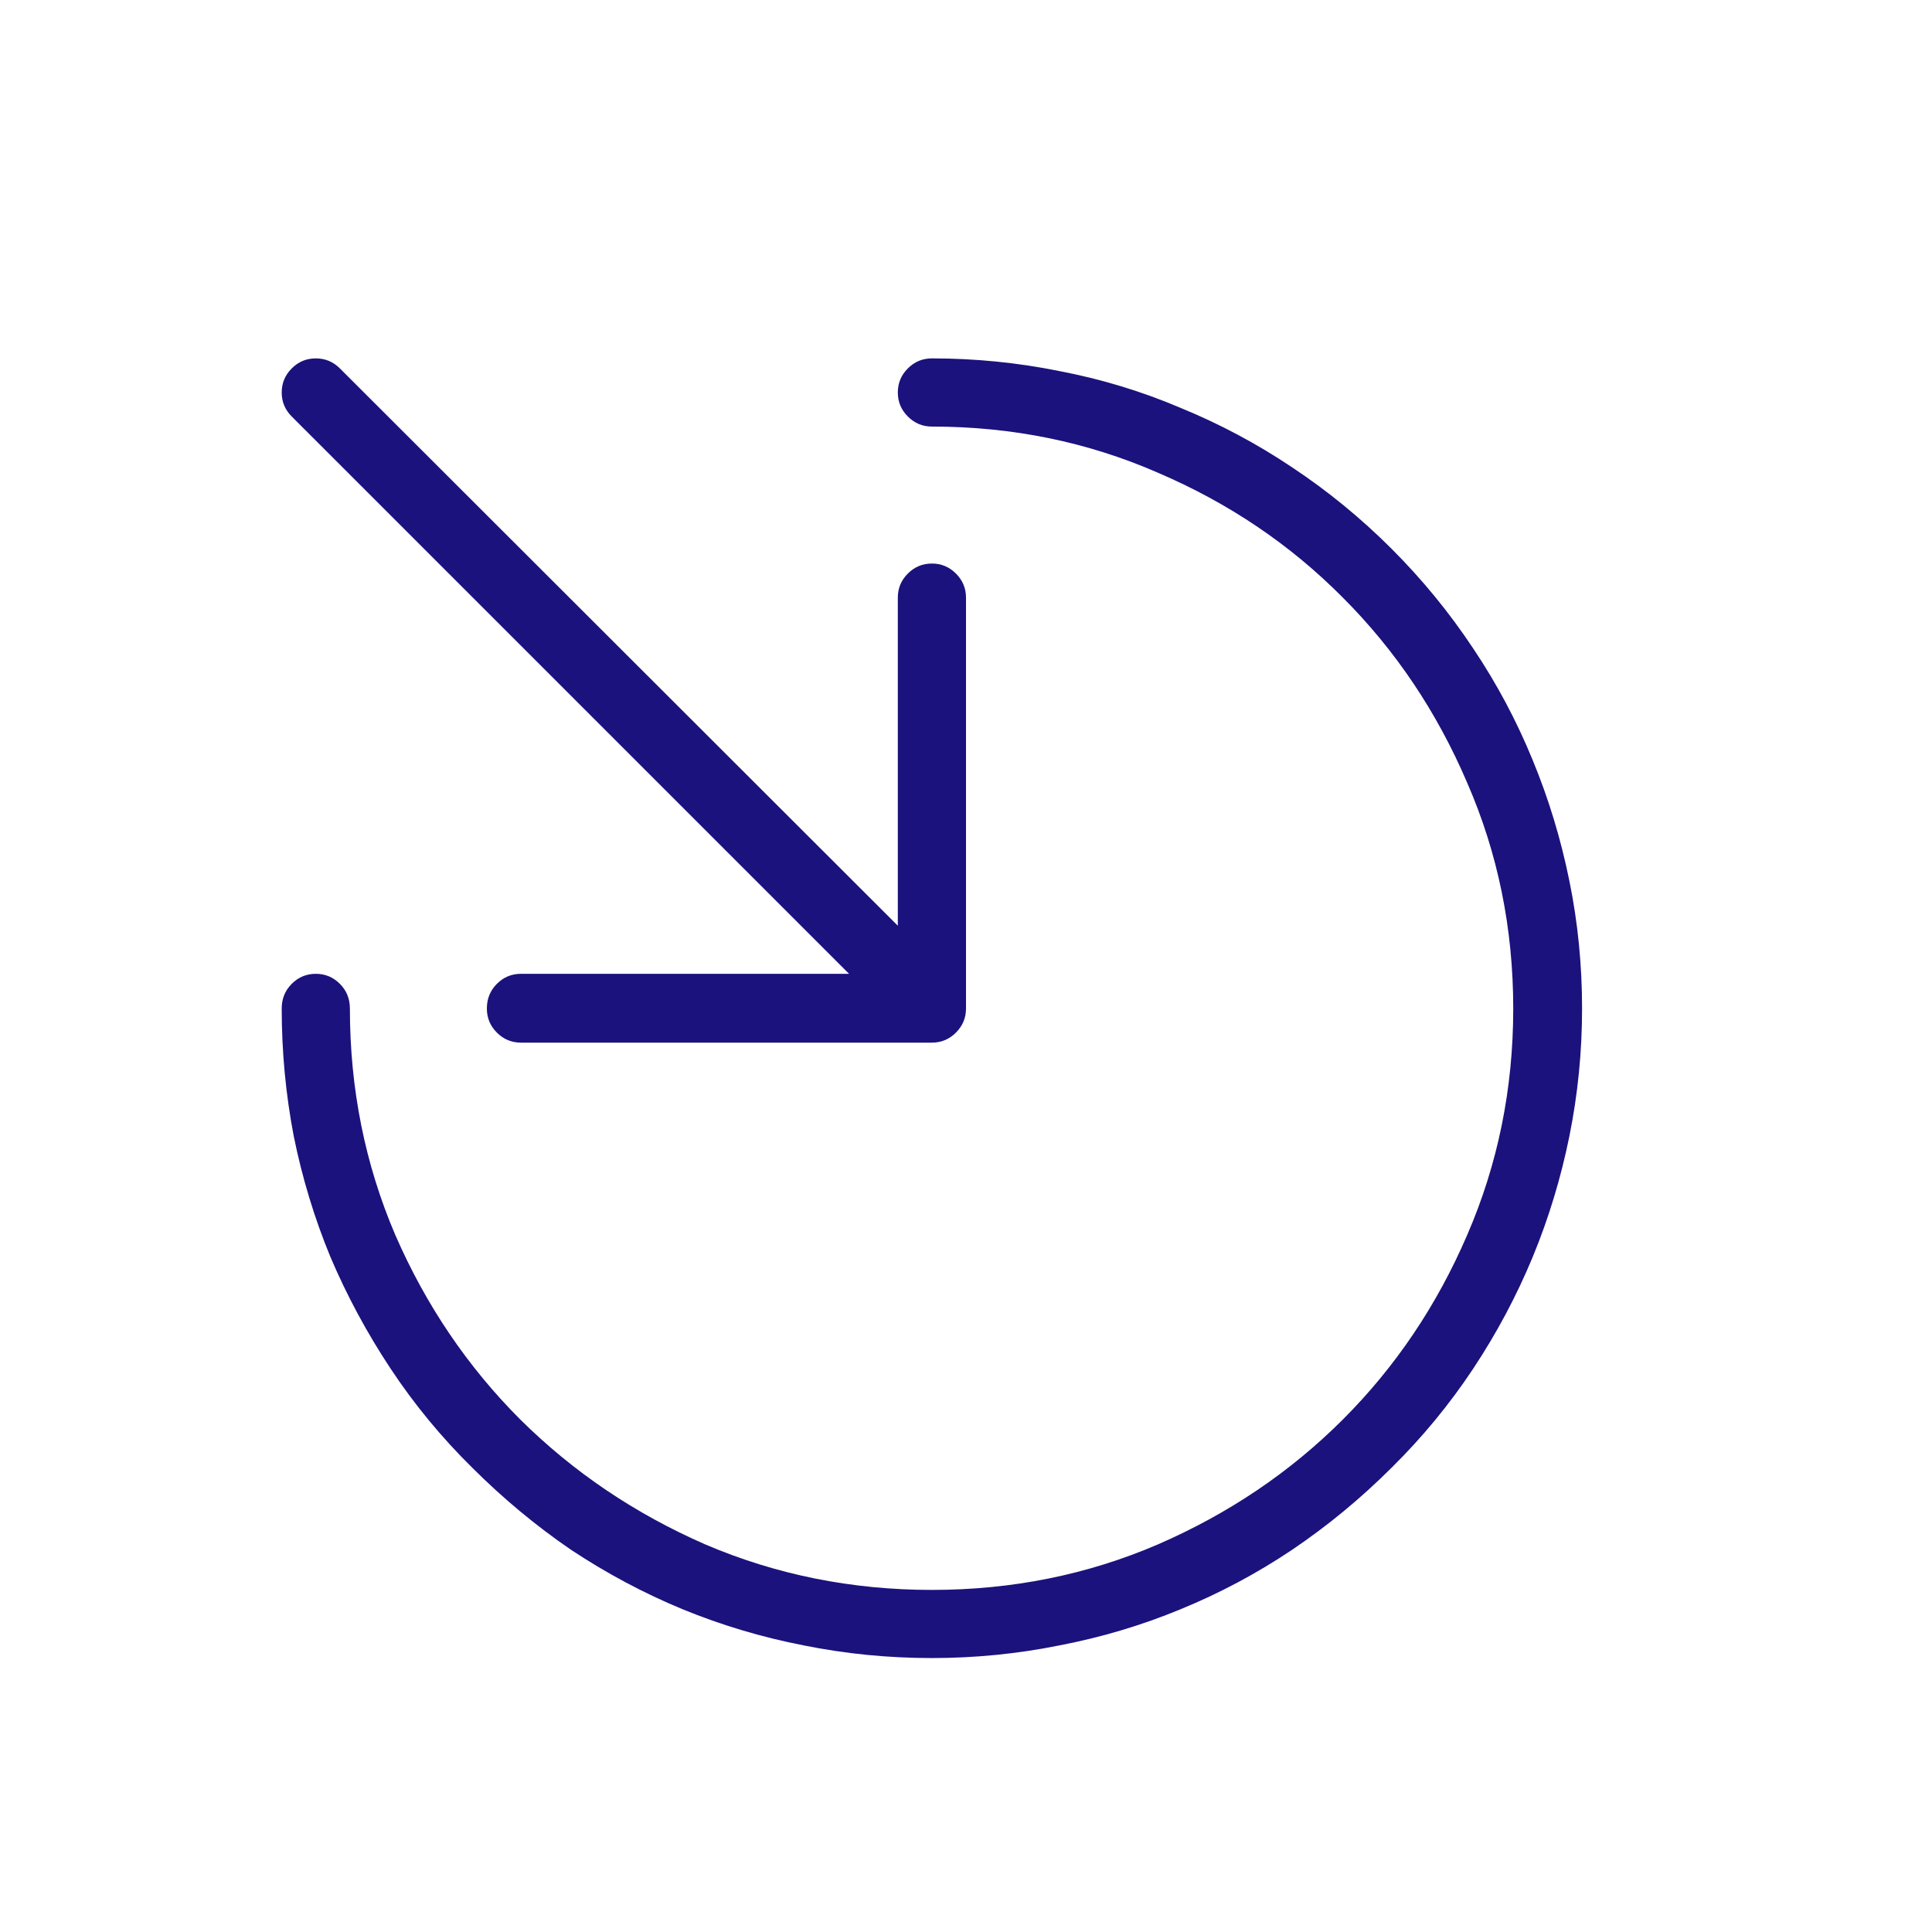 <svg width="48" height="48" viewBox="0 0 48 48" fill="none" xmlns="http://www.w3.org/2000/svg">
<path d="M23.153 41.194C22.068 41.194 21.006 41.089 19.965 40.879C18.936 40.679 17.934 40.381 16.96 39.982C15.998 39.584 15.073 39.091 14.188 38.505C13.314 37.907 12.495 37.226 11.731 36.463C10.967 35.71 10.292 34.891 9.706 34.006C9.119 33.12 8.621 32.196 8.211 31.233C7.813 30.27 7.509 29.269 7.298 28.228C7.099 27.188 6.999 26.131 6.999 25.057C6.999 24.814 7.082 24.609 7.248 24.443C7.414 24.277 7.614 24.194 7.846 24.194C8.079 24.194 8.278 24.277 8.444 24.443C8.61 24.609 8.693 24.814 8.693 25.057C8.693 27.05 9.069 28.926 9.822 30.685C10.585 32.434 11.62 33.961 12.926 35.267C14.243 36.573 15.776 37.608 17.525 38.372C19.285 39.124 21.161 39.501 23.153 39.501C25.145 39.501 27.015 39.124 28.764 38.372C30.524 37.608 32.057 36.573 33.363 35.267C34.669 33.961 35.698 32.434 36.451 30.685C37.214 28.926 37.596 27.05 37.596 25.057C37.596 23.065 37.214 21.195 36.451 19.446C35.698 17.686 34.669 16.154 33.363 14.848C32.057 13.53 30.524 12.496 28.764 11.743C27.015 10.979 25.145 10.598 23.153 10.598C22.92 10.598 22.721 10.514 22.555 10.348C22.389 10.182 22.306 9.983 22.306 9.751C22.306 9.518 22.389 9.319 22.555 9.153C22.721 8.987 22.92 8.904 23.153 8.904C24.226 8.904 25.283 9.009 26.324 9.22C27.364 9.419 28.366 9.723 29.329 10.133C30.302 10.531 31.227 11.024 32.101 11.61C32.986 12.197 33.811 12.872 34.575 13.636C35.338 14.399 36.013 15.224 36.6 16.109C37.187 16.983 37.679 17.908 38.078 18.882C38.476 19.845 38.78 20.846 38.991 21.887C39.201 22.916 39.306 23.973 39.306 25.057C39.306 26.131 39.201 27.188 38.991 28.228C38.78 29.269 38.476 30.27 38.078 31.233C37.679 32.196 37.187 33.12 36.6 34.006C36.013 34.891 35.338 35.71 34.575 36.463C33.811 37.226 32.986 37.907 32.101 38.505C31.227 39.091 30.302 39.584 29.329 39.982C28.366 40.381 27.364 40.679 26.324 40.879C25.283 41.089 24.226 41.194 23.153 41.194ZM23.153 14.001C22.92 14.001 22.721 14.084 22.555 14.25C22.389 14.416 22.306 14.615 22.306 14.848V22.999L8.444 9.153C8.278 8.987 8.079 8.904 7.846 8.904C7.614 8.904 7.414 8.987 7.248 9.153C7.082 9.319 6.999 9.518 6.999 9.751C6.999 9.983 7.082 10.182 7.248 10.348L21.094 24.194H12.943C12.71 24.194 12.511 24.277 12.345 24.443C12.179 24.609 12.096 24.814 12.096 25.057C12.096 25.29 12.179 25.489 12.345 25.655C12.511 25.821 12.71 25.904 12.943 25.904H23.153C23.385 25.904 23.584 25.821 23.75 25.655C23.916 25.489 24 25.29 24 25.057V14.848C24 14.615 23.916 14.416 23.75 14.25C23.584 14.084 23.385 14.001 23.153 14.001Z" fill="#1B127D"/>
</svg>
